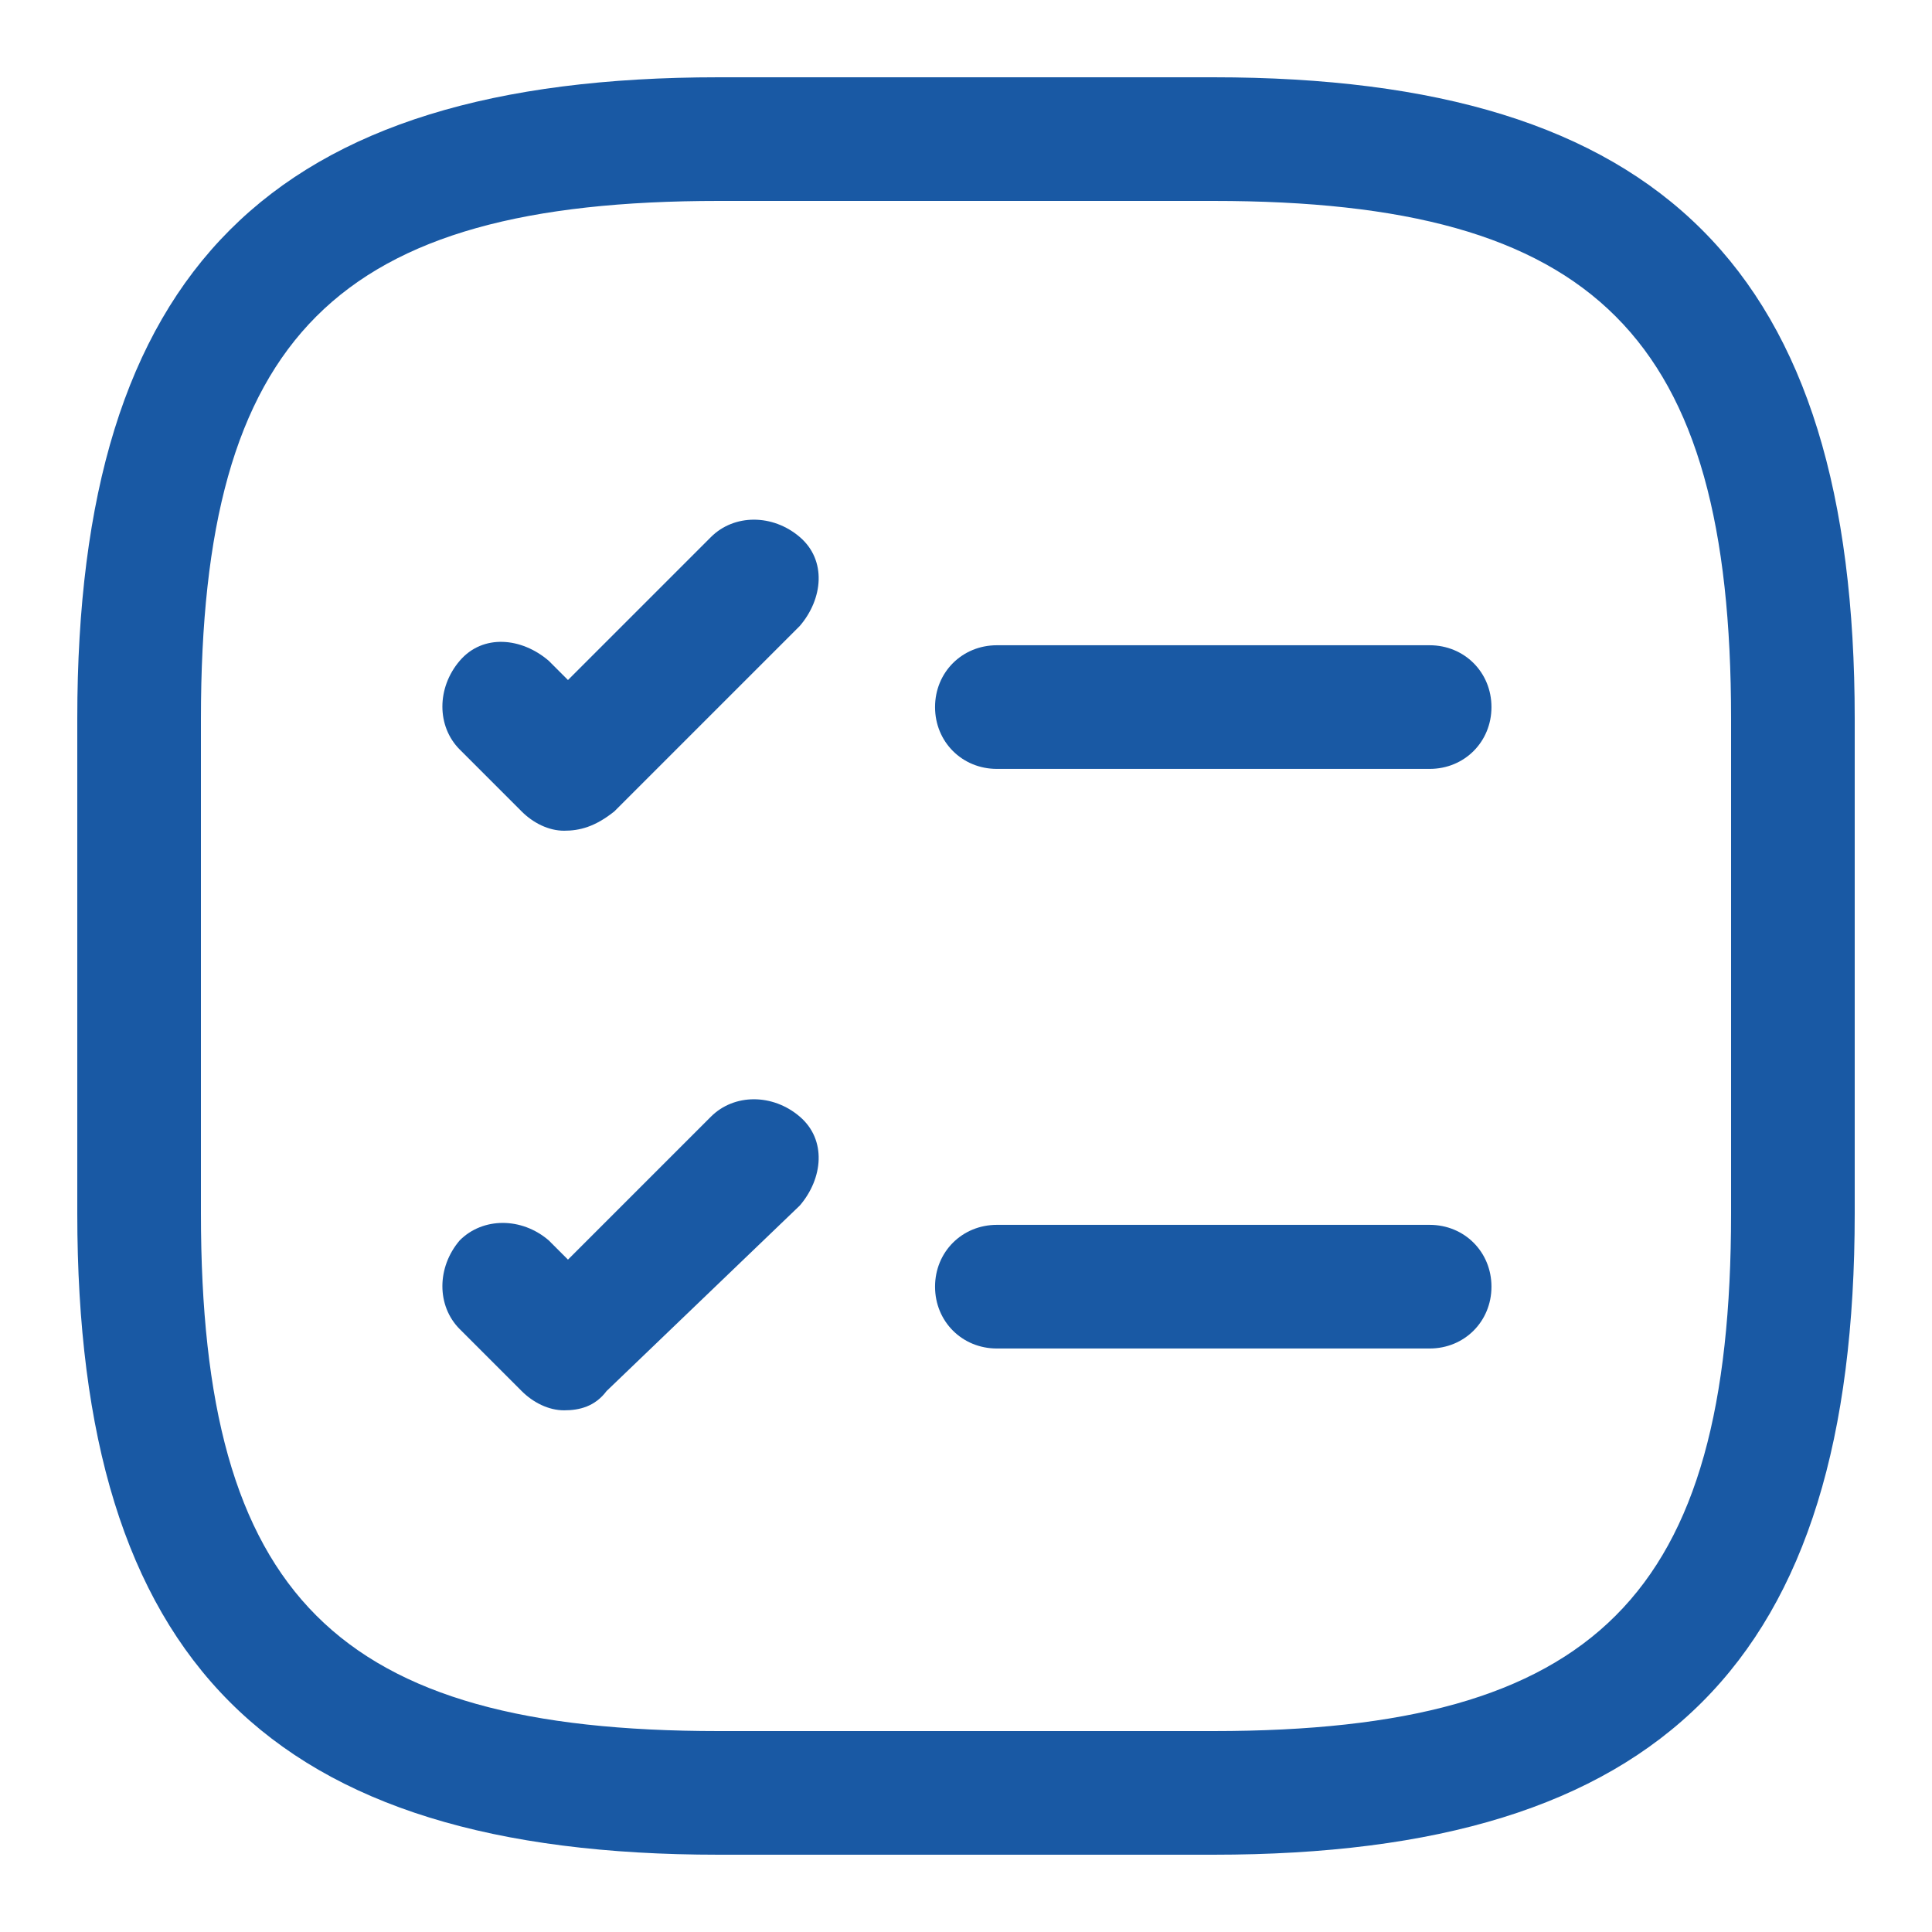 <?xml version="1.0" encoding="UTF-8"?> <svg xmlns="http://www.w3.org/2000/svg" width="50" height="50" viewBox="0 0 50 50" fill="none"><path d="M36.999 19.899H25.799C24.899 19.899 24.199 19.199 24.199 18.299C24.199 17.399 24.899 16.699 25.799 16.699H36.999C37.899 16.699 38.599 17.399 38.599 18.299C38.599 19.199 37.899 19.899 36.999 19.899Z" fill="#1959A4"></path><path d="M14.599 21.499C14.199 21.499 13.799 21.299 13.499 20.999L11.899 19.399C11.299 18.799 11.299 17.799 11.899 17.099C12.499 16.399 13.499 16.499 14.199 17.099L14.699 17.599L18.399 13.899C18.999 13.299 19.999 13.299 20.699 13.899C21.399 14.499 21.299 15.499 20.699 16.199L15.899 20.999C15.399 21.399 14.999 21.499 14.599 21.499Z" fill="#1959A4"></path><path d="M36.999 34.899H25.799C24.899 34.899 24.199 34.199 24.199 33.299C24.199 32.399 24.899 31.699 25.799 31.699H36.999C37.899 31.699 38.599 32.399 38.599 33.299C38.599 34.199 37.899 34.899 36.999 34.899Z" fill="#1959A4"></path><path d="M14.599 36.499C14.199 36.499 13.799 36.299 13.499 35.999L11.899 34.399C11.299 33.799 11.299 32.799 11.899 32.099C12.499 31.499 13.499 31.499 14.199 32.099L14.699 32.599L18.399 28.899C18.999 28.299 19.999 28.299 20.699 28.899C21.399 29.499 21.299 30.499 20.699 31.199L15.699 35.999C15.399 36.399 14.999 36.499 14.599 36.499Z" fill="#1959A4"></path><path d="M31.4 48H18.6C7 48 2 43 2 31.4V18.6C2 7 7 2 18.6 2H31.4C43 2 48 7 48 18.6V31.4C48 43 43 48 31.4 48ZM18.6 5.2C8.7 5.2 5.2 8.7 5.2 18.6V31.4C5.2 41.3 8.7 44.8 18.6 44.8H31.4C41.3 44.8 44.8 41.3 44.8 31.4V18.6C44.8 8.7 41.3 5.2 31.4 5.2H18.6Z" fill="#1959A4"></path></svg> 